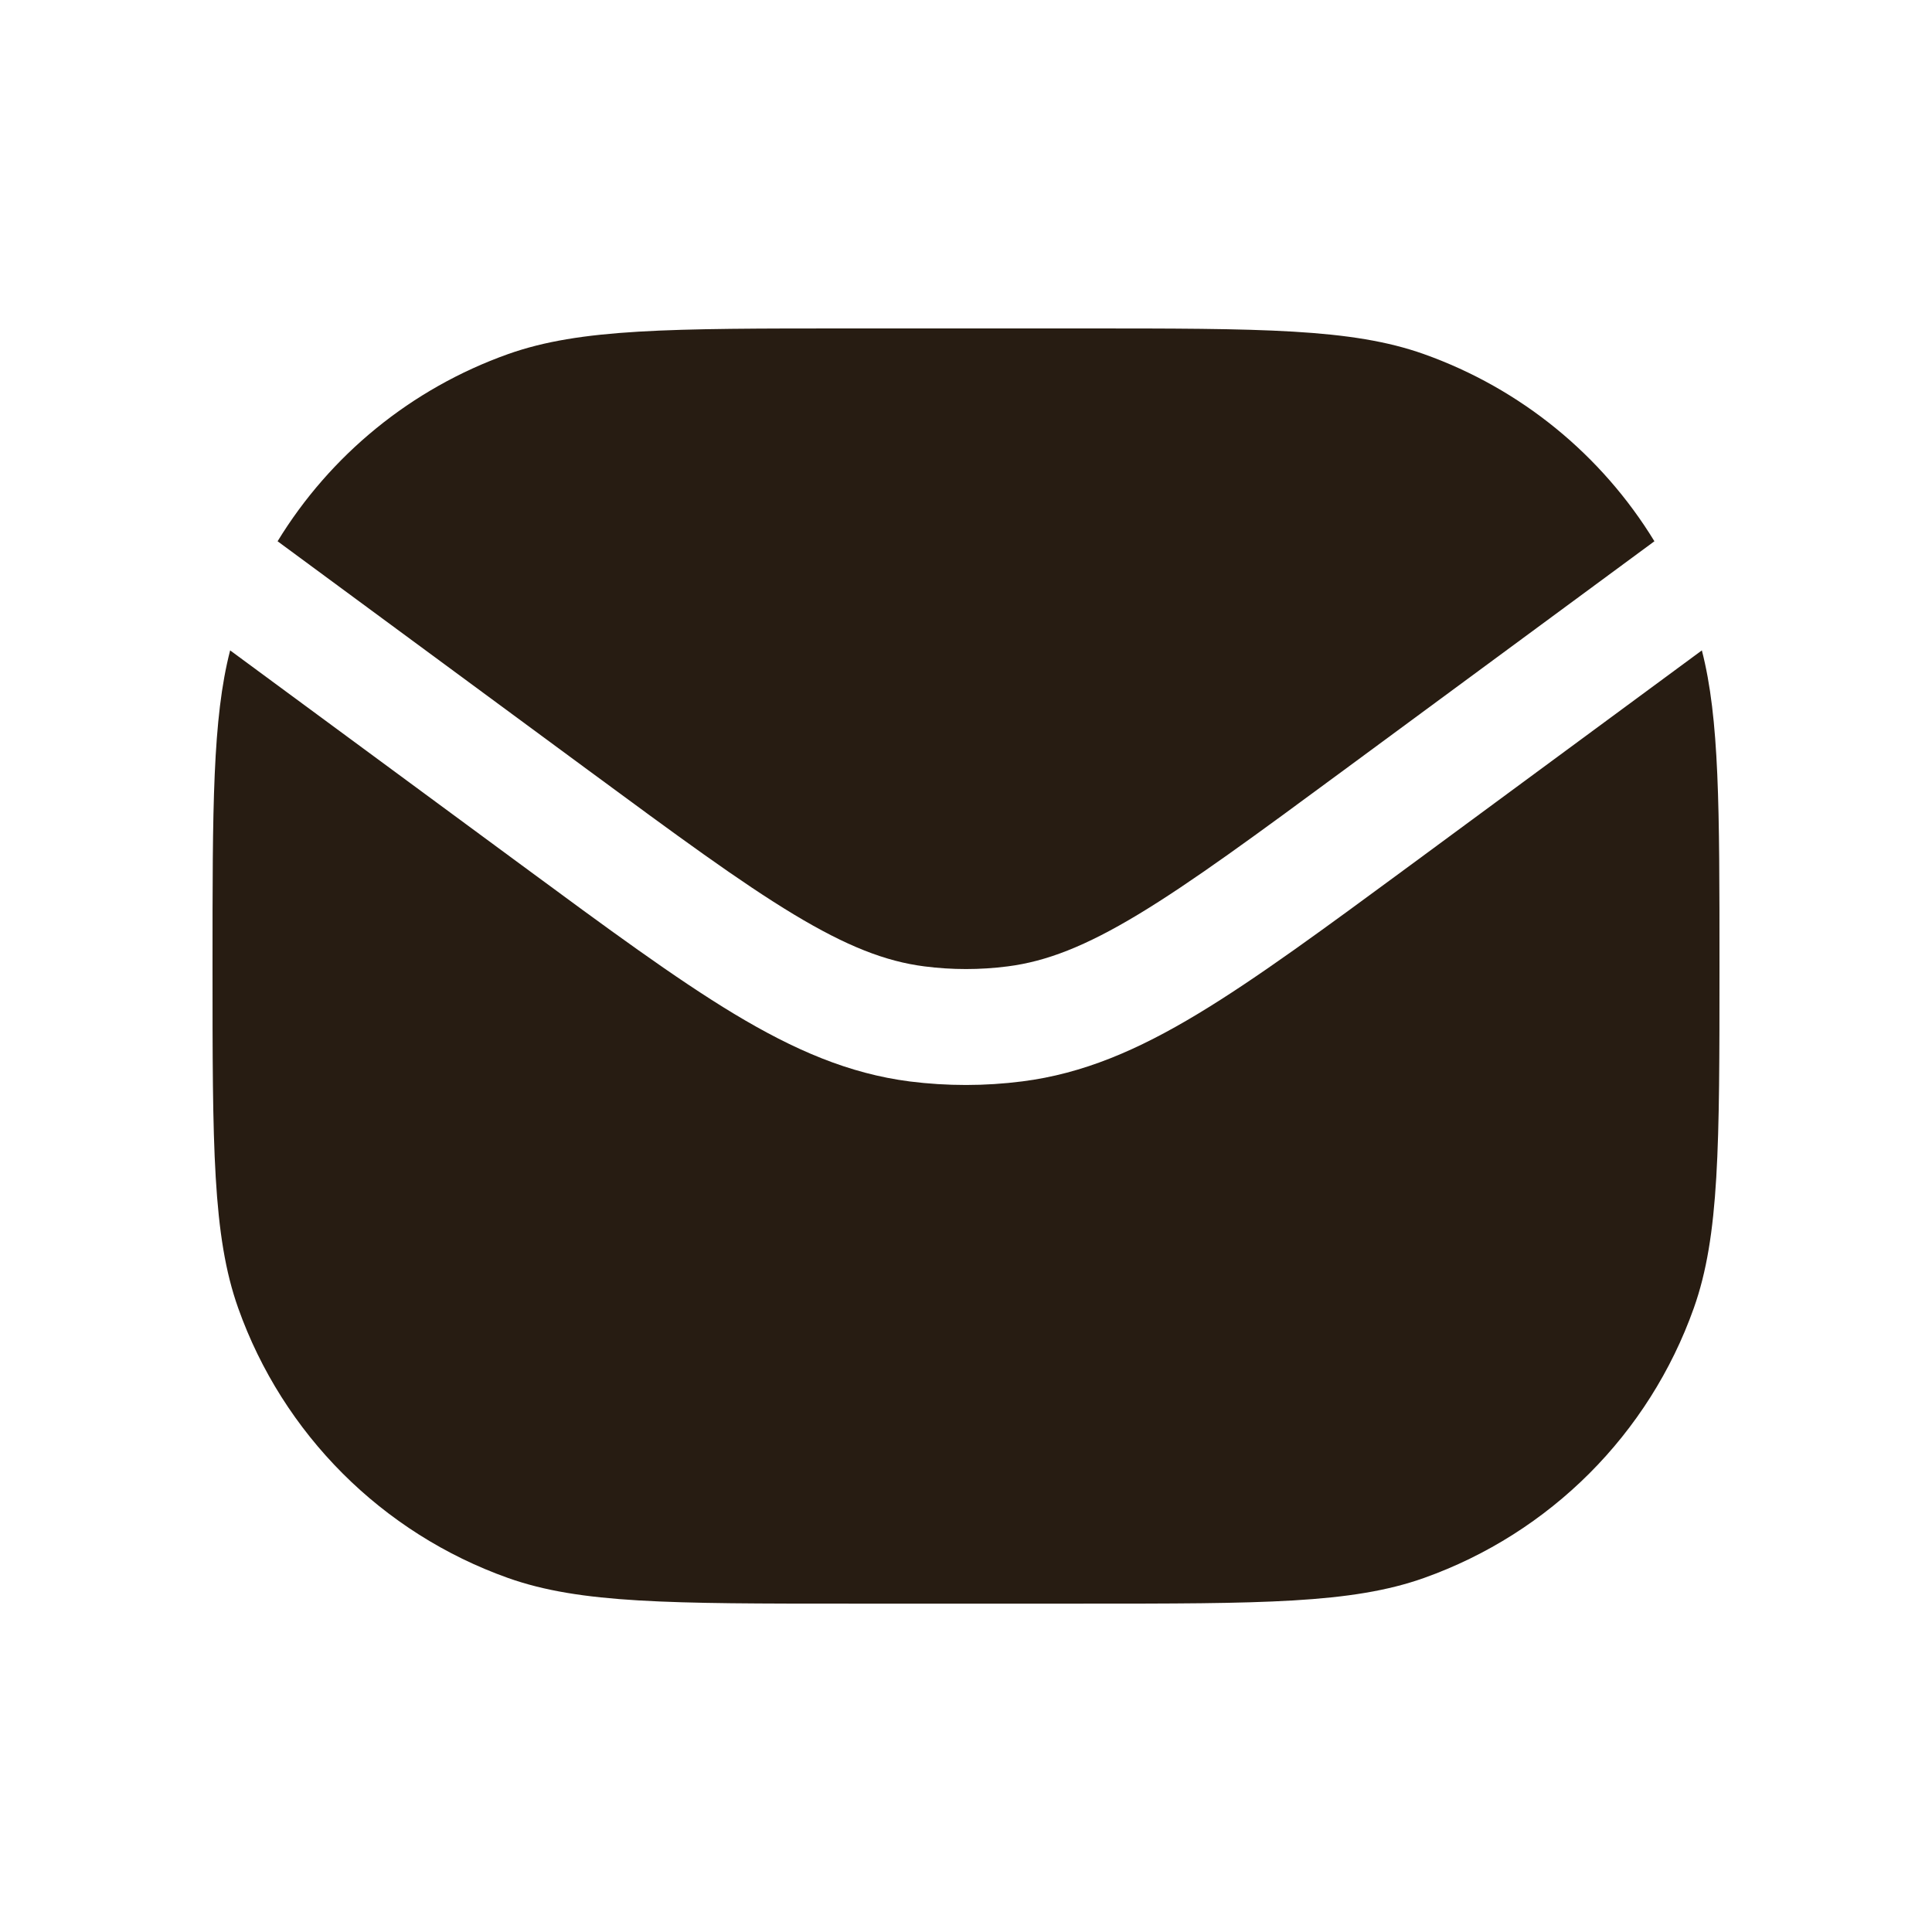<svg width="25" height="25" viewBox="0 0 25 25" fill="none" xmlns="http://www.w3.org/2000/svg">
<path d="M2.978 8.416C2.75 9.299 2.75 10.447 2.75 12.501C2.75 14.828 2.75 15.992 3.082 16.926C3.661 18.556 4.944 19.839 6.574 20.419C7.509 20.751 8.672 20.751 11 20.751H14C16.328 20.751 17.491 20.751 18.426 20.419C20.056 19.839 21.339 18.556 21.918 16.926C22.25 15.992 22.25 14.828 22.25 12.501C22.25 10.447 22.25 9.299 22.022 8.416L18.254 11.193C17.14 12.013 16.262 12.66 15.502 13.118C14.723 13.588 14.014 13.893 13.229 13.993C12.745 14.055 12.256 14.055 11.772 13.994C10.986 13.893 10.278 13.588 9.499 13.119C8.738 12.66 7.861 12.014 6.747 11.193L2.978 8.416Z" fill="#271C12"/>
<path d="M3.592 7.004L7.606 9.962C8.757 10.81 9.579 11.415 10.273 11.833C10.955 12.244 11.46 12.441 11.962 12.505C12.319 12.551 12.681 12.551 13.039 12.505C13.541 12.441 14.046 12.244 14.728 11.833C15.421 11.415 16.244 10.81 17.394 9.962L21.408 7.004C20.727 5.889 19.679 5.028 18.425 4.582C17.491 4.25 16.328 4.25 14 4.25L11 4.25C8.672 4.25 7.509 4.25 6.574 4.582C5.321 5.028 4.273 5.889 3.592 7.004Z" fill="#271C12"/>
</svg>
